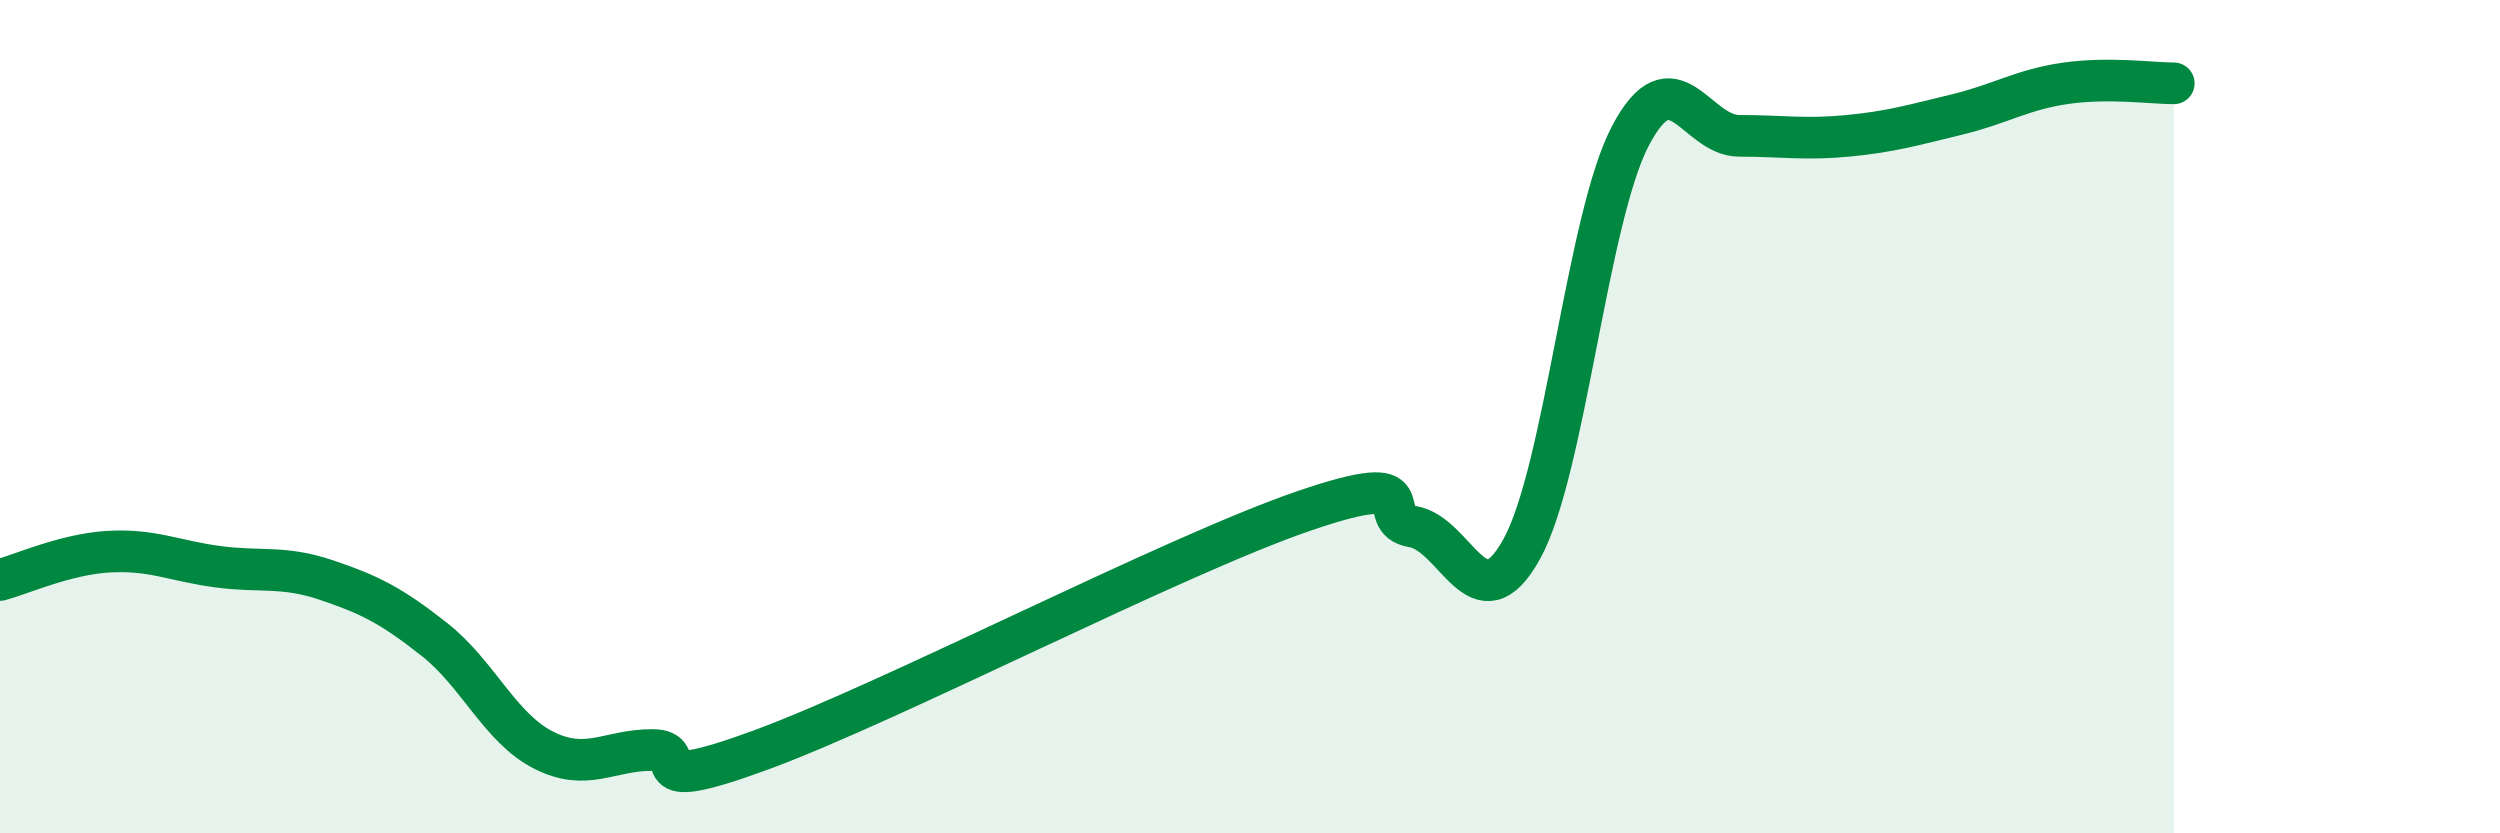 
    <svg width="60" height="20" viewBox="0 0 60 20" xmlns="http://www.w3.org/2000/svg">
      <path
        d="M 0,13.92 C 0.52,13.78 1.57,13.3 2.61,13.24 C 3.65,13.18 4.18,13.46 5.22,13.6 C 6.26,13.74 6.79,13.57 7.83,13.92 C 8.87,14.27 9.39,14.53 10.43,15.35 C 11.47,16.17 12,17.47 13.04,18 C 14.08,18.53 14.61,18 15.65,18 C 16.69,18 15.13,19.15 18.26,18 C 21.39,16.85 28.17,13.33 31.3,12.26 C 34.43,11.19 32.87,12.46 33.91,12.64 C 34.95,12.82 35.48,15.06 36.52,13.18 C 37.56,11.3 38.09,5.24 39.13,3.26 C 40.17,1.28 40.7,3.26 41.74,3.26 C 42.78,3.26 43.31,3.36 44.35,3.26 C 45.39,3.16 45.92,3 46.96,2.75 C 48,2.5 48.53,2.15 49.57,2 C 50.61,1.85 51.65,2 52.17,2L52.17 20L0 20Z"
        fill="#008740"
        opacity="0.1"
        stroke-linecap="round"
        stroke-linejoin="round"
      />
      <path
        d="M 0,13.92 C 0.52,13.78 1.57,13.3 2.61,13.24 C 3.65,13.18 4.18,13.46 5.22,13.6 C 6.26,13.74 6.79,13.57 7.83,13.92 C 8.87,14.27 9.39,14.53 10.43,15.35 C 11.47,16.17 12,17.47 13.04,18 C 14.08,18.53 14.61,18 15.65,18 C 16.69,18 15.13,19.15 18.26,18 C 21.39,16.85 28.17,13.33 31.3,12.26 C 34.43,11.19 32.87,12.46 33.91,12.64 C 34.95,12.82 35.48,15.06 36.52,13.18 C 37.56,11.3 38.09,5.24 39.13,3.26 C 40.17,1.28 40.7,3.26 41.74,3.26 C 42.78,3.26 43.31,3.36 44.35,3.26 C 45.39,3.16 45.92,3 46.96,2.75 C 48,2.5 48.53,2.15 49.57,2 C 50.61,1.85 51.65,2 52.17,2"
        stroke="#008740"
        stroke-width="1"
        fill="none"
        stroke-linecap="round"
        stroke-linejoin="round"
      />
    </svg>
  
